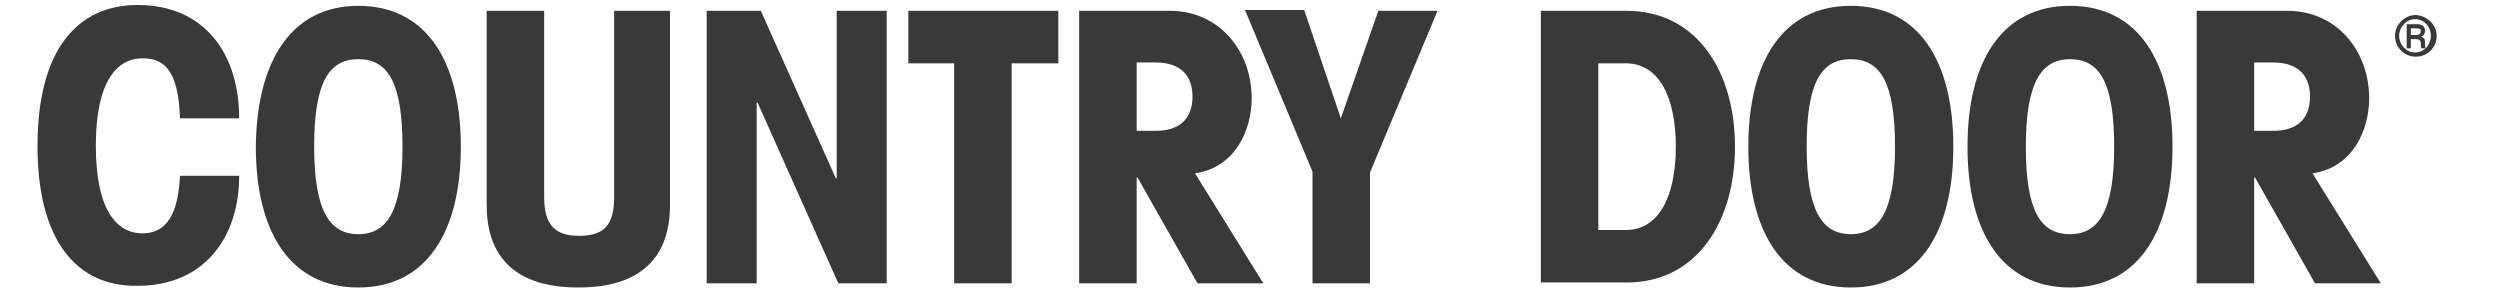 <?xml version="1.0" encoding="utf-8"?>
<!-- Generator: Adobe Illustrator 25.0.0, SVG Export Plug-In . SVG Version: 6.00 Build 0)  -->
<svg version="1.1" id="Layer_1" xmlns="http://www.w3.org/2000/svg" xmlns:xlink="http://www.w3.org/1999/xlink" x="0px" y="0px"
	 viewBox="0 0 300 35" style="enable-background:new 0 0 300 35;" xml:space="preserve">
<style type="text/css">
	.st0{fill:#3A3939;}
	.st1{enable-background:new    ;}
</style>
<path class="st0" d="M21.6,14.2C21.4,8.4,19.7,7,17.1,7c-3.1,0-5.6,2.8-5.6,10.5S14,28,17.1,28c3.5,0,4.3-3.4,4.5-6.9h7.1
	c0,7.4-4.2,13.2-12.2,13.2c-7.3,0.1-12-5.4-12-16.8s4.7-16.9,12-16.9c8.1,0,12.2,5.9,12.2,13.6h-7.1V14.2z"/>
<path class="st0" d="M43,0.7c8.2,0,12.3,6.7,12.3,16.9S51.2,34.5,43,34.5s-12.3-6.7-12.3-16.9C30.8,7.4,34.9,0.7,43,0.7z M43,28.1
	c3.5,0,5.3-2.9,5.3-10.5S46.6,7.1,43,7.1s-5.3,2.9-5.3,10.5S39.5,28.1,43,28.1z"/>
<path class="st0" d="M80.4,1.3v23.3c0,5.8-3,9.9-11,9.9c-8.1,0-11-4.2-11-9.9V1.3h6.9v22.3c0,3.2,1.1,4.7,4.2,4.7s4.2-1.4,4.2-4.7
	V1.3H80.4z"/>
<path class="st0" d="M106.4,1.3V34h-5.8l-9.7-21.7h-0.1V34h-6V1.3h6.5l9,20.1h0.1V1.3H106.4z"/>
<path class="st0" d="M121.4,7.6V34h-6.9V7.6H109V1.3H127v6.3C127,7.6,121.4,7.6,121.4,7.6z"/>
<g class="st1">
	<path class="st0" d="M129.5,1.3h10.9c5.9,0,9.8,4.8,9.8,10.5c0,3.7-1.9,8.3-6.8,9l8.2,13.2h-7.9l-7.2-12.7h-0.1v12.7h-6.9V1.3z
		 M136.4,15.7h2.3c2.8,0,4.4-1.4,4.4-4.1s-1.6-4.1-4.4-4.1h-2.3V15.7z"/>
</g>
<path class="st0" d="M160.9,14.2L160.9,14.2l4.5-12.9h7.1l-8.1,19.4V34h-6.9V20.6l-8.1-19.4h7.1L160.9,14.2z"/>
<path class="st0" d="M184.9,1.3h10.3c8.5,0,13,7.4,13,16.3s-4.5,16.3-13,16.3h-10.3V1.3z M191.8,27.6h3.3c4,0,6-4.1,6-10s-2-10-6-10
	h-3.3V27.6z"/>
<path class="st0" d="M222.1,0.7c8.2,0,12.3,6.7,12.3,16.9s-4.1,16.9-12.3,16.9c-8.2,0-12.3-6.7-12.3-16.9S213.9,0.7,222.1,0.7z
	 M222.1,28.1c3.5,0,5.3-2.9,5.3-10.5s-1.7-10.5-5.3-10.5s-5.3,2.9-5.3,10.5S218.6,28.1,222.1,28.1z"/>
<path class="st0" d="M248.4,0.7c8.2,0,12.3,6.7,12.3,16.9s-4.1,16.9-12.3,16.9c-8.2,0-12.3-6.7-12.3-16.9
	C236.1,7.4,240.2,0.7,248.4,0.7z M248.4,28.1c3.5,0,5.3-2.9,5.3-10.5s-1.7-10.5-5.3-10.5c-3.5,0-5.3,2.9-5.3,10.5
	C243.1,25.2,244.8,28.1,248.4,28.1z"/>
<path class="st0" d="M263.6,1.3h10.9c5.9,0,9.8,4.8,9.8,10.5c0,3.7-1.9,8.3-6.8,9l8.2,13.2h-7.9l-7.2-12.7h-0.1v12.7h-6.9L263.6,1.3
	L263.6,1.3z M270.5,15.7h2.3c2.8,0,4.4-1.4,4.4-4.1s-1.6-4.1-4.4-4.1h-2.3V15.7z"/>
<g class="st1">
	<path class="st0" d="M292.4,4.3c0,1.4-1.1,2.5-2.5,2.5c-1.4,0-2.5-1.1-2.5-2.5c0-1.3,1.1-2.5,2.5-2.5C291.3,1.9,292.4,3,292.4,4.3z
		 M287.9,4.3c0,1.1,0.9,2,1.9,2c1.1,0,1.9-0.9,1.9-2c0-1.1-0.8-2-1.9-2C288.8,2.3,287.9,3.2,287.9,4.3z M290,2.9c0.2,0,1,0,1,0.8
		c0,0.3-0.1,0.6-0.5,0.7v0c0.4,0.1,0.5,0.3,0.5,0.7c0,0.5,0,0.5,0.1,0.7h-0.5c-0.1-0.1-0.1-0.2-0.1-0.5c0-0.4-0.1-0.6-0.6-0.6h-0.6
		v1.1h-0.5V2.9H290z M289.3,4.2h0.6c0.2,0,0.6,0,0.6-0.5c0-0.3-0.3-0.3-0.6-0.3h-0.6V4.2z"/>
</g>
</svg>
